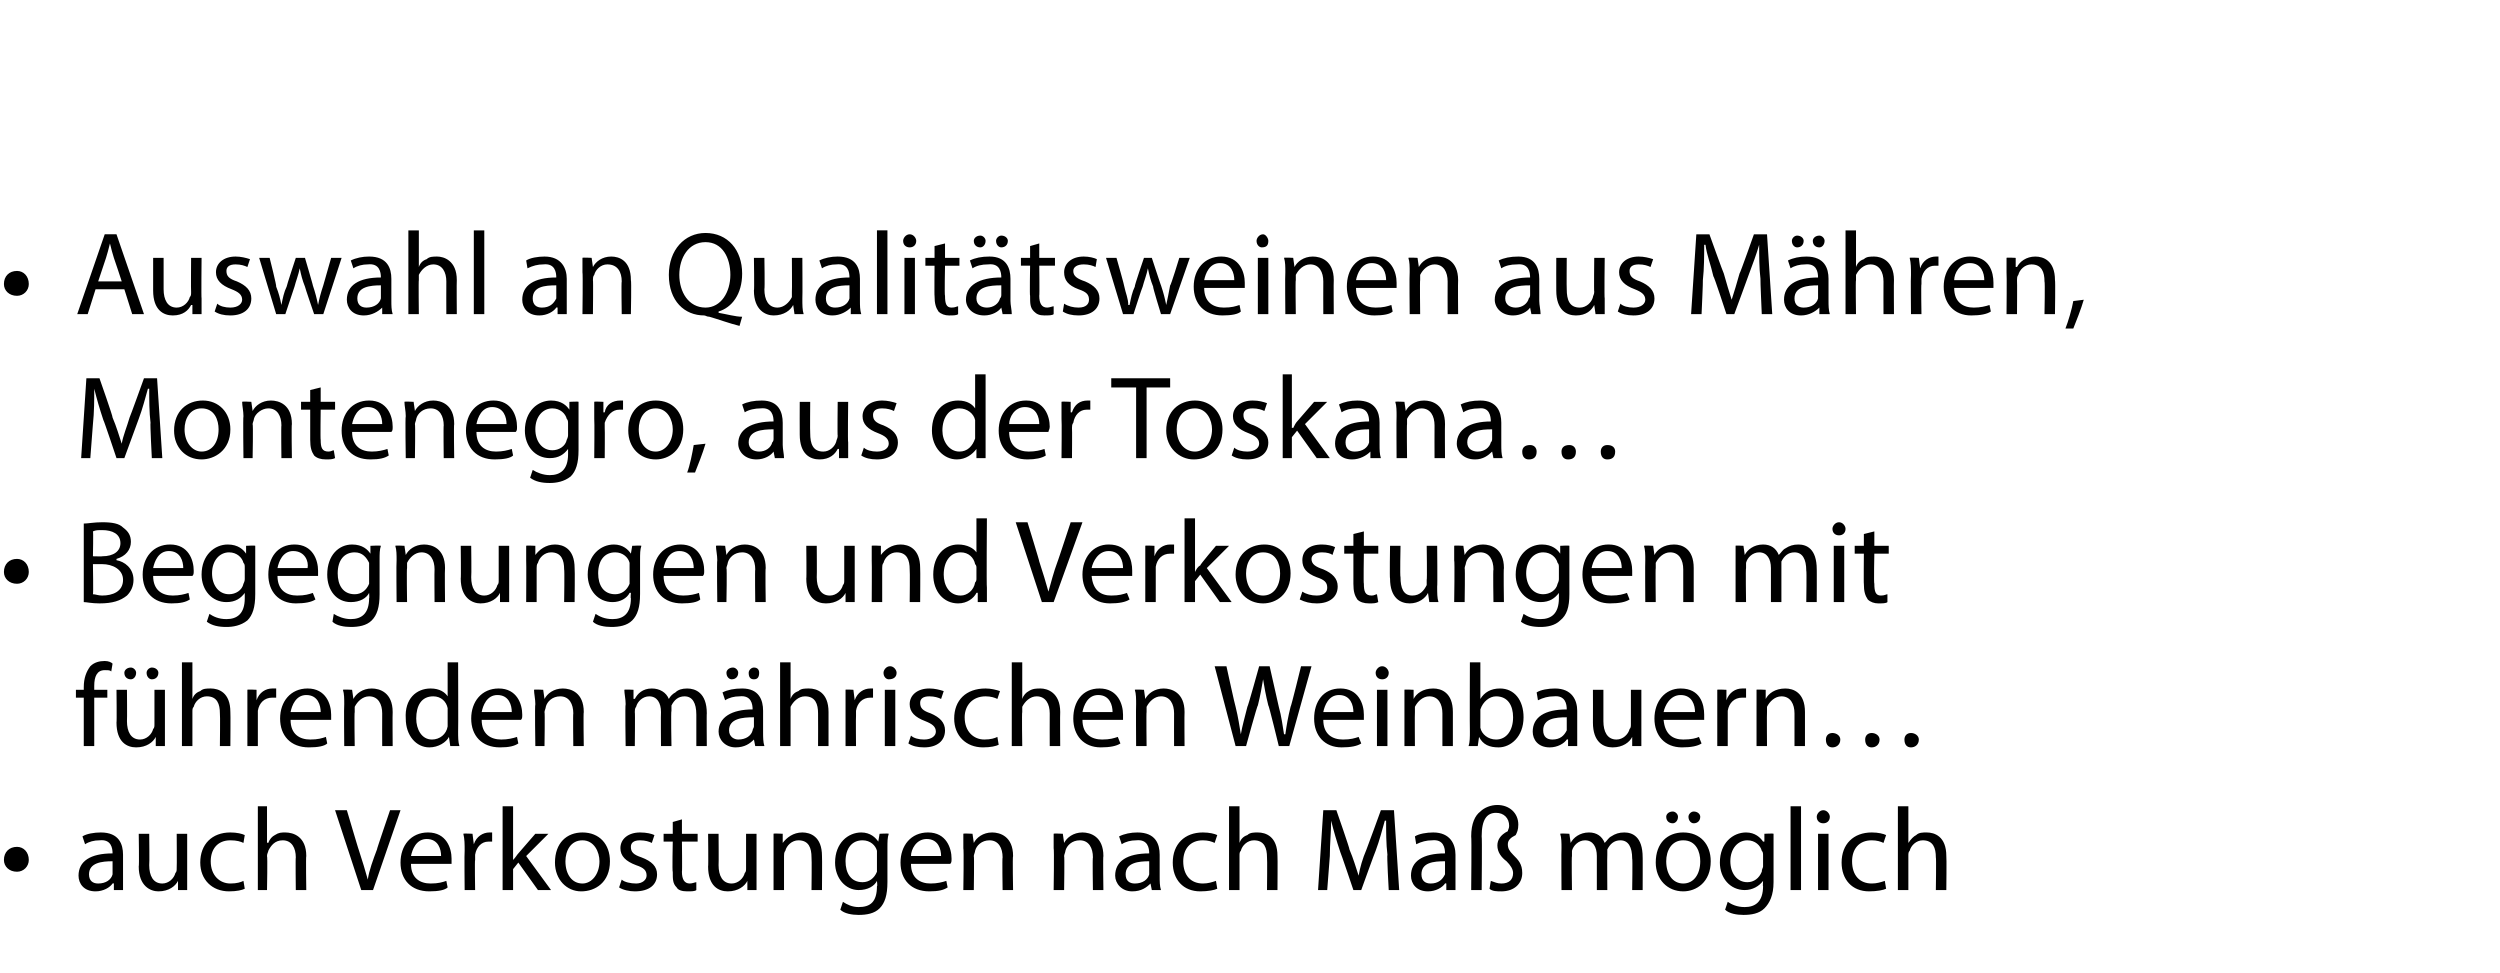 <?xml version="1.0" standalone="no"?><!DOCTYPE svg PUBLIC "-//W3C//DTD SVG 1.1//EN" "http://www.w3.org/Graphics/SVG/1.1/DTD/svg11.dtd"><svg xmlns="http://www.w3.org/2000/svg" version="1.1" width="191px" height="74.3px" viewBox="0 0 191 74.3"><desc>Auswahl an Qualit tsweinen aus M hren, Montenegro, aus der Toskana Begegnungen und Verkostungen mit f hrenden m hris</desc><defs/><g id="Polygon225252"><path d="m.3 65.7c0-.6.4-1 1-1c.5 0 .9.4.9 1c0 .5-.4.9-.9.9c-.6 0-1-.4-1-.9zM9.4 67v1h-.7v-.5s-.05-.03-.1 0c-.2.3-.7.6-1.3.6c-.9 0-1.3-.6-1.3-1.2c0-1.1.9-1.7 2.6-1.7c0-.4-.1-1.1-1-1c-.4 0-.8.1-1.1.3l-.2-.6c.3-.2.9-.3 1.4-.3c1.4 0 1.7.9 1.7 1.7v1.7zm-.8-1.2c-.8 0-1.8.1-1.8 1c0 .5.3.7.7.7c.6 0 1-.3 1.1-.7v-1zm5.7 1v1.2h-.7v-.7s-.02 0 0 0c-.2.4-.7.8-1.5.8c-.6 0-1.5-.4-1.5-1.9c.04.01 0-2.5 0-2.5h.8s.03 2.36 0 2.4c0 .8.3 1.4 1 1.4c.5 0 .9-.4 1-.8c.1-.1.1-.2.1-.4c.02.02 0-2.6 0-2.6h.8v3.1zm4.4 1.1c-.2.1-.6.2-1.2.2c-1.3 0-2.2-.9-2.2-2.2c0-1.4.9-2.3 2.3-2.3c.5 0 .9.1 1.1.2l-.1.6c-.2-.1-.5-.2-1-.2c-1 0-1.5.7-1.5 1.6c0 1.1.7 1.7 1.5 1.7c.5 0 .8-.1 1-.2l.1.6zm1-6.3h.7v2.8s.06-.05.1 0c.1-.3.3-.5.5-.6c.3-.2.5-.2.8-.2c.6 0 1.6.3 1.6 1.8c-.04.02 0 2.6 0 2.6h-.8s-.03-2.49 0-2.5c0-.7-.3-1.3-1-1.3c-.6 0-.9.4-1.1.8c0 .1-.1.2-.1.4c.05-.01 0 2.6 0 2.6h-.7v-6.4zm7.9 6.4l-2-6.1h.9s.9 3.04.9 3c.3.9.5 1.6.7 2.3c.1-.7.4-1.5.7-2.3c-.04.04 1-3 1-3h.8L28.5 68h-.9zm3.8-2c0 1.1.7 1.5 1.5 1.5c.6 0 .9-.1 1.2-.2l.1.5c-.2.2-.7.3-1.4.3c-1.4 0-2.2-.9-2.2-2.2c0-1.3.8-2.3 2.1-2.3c1.4 0 1.8 1.2 1.8 2v.4h-3.1zm2.3-.6c0-.5-.2-1.3-1.1-1.3c-.8 0-1.1.8-1.2 1.3h2.3zm1.8-.4c0-.5 0-.9-.1-1.3c.03-.04.7 0 .7 0l.1.8s-.01.02 0 0c.2-.6.7-.9 1.2-.9h.2v.7h-.3c-.5 0-.9.4-1 1v.4c-.04-.01 0 2.3 0 2.3h-.8s-.03-2.98 0-3zm3.7.7s.05-.04 0 0c.2-.2.3-.4.4-.5l1.3-1.5h1l-1.7 1.7l1.9 2.6h-1l-1.5-2.1l-.4.5v1.6h-.8v-6.4h.8v4.1zm7.4.1c0 1.6-1.1 2.3-2.2 2.3c-1.1 0-2-.9-2-2.2c0-1.5.9-2.3 2.1-2.3c1.3 0 2.1.9 2.1 2.2zm-3.4 0c0 1 .5 1.7 1.3 1.7c.7 0 1.3-.7 1.3-1.7c0-.7-.4-1.6-1.3-1.6c-.9 0-1.3.8-1.3 1.6zm4.3 1.4c.2.2.7.3 1.1.3c.5 0 .8-.3.8-.6c0-.4-.2-.6-.8-.8c-.8-.3-1.2-.7-1.2-1.3c0-.7.6-1.2 1.5-1.2c.5 0 .9.1 1.1.2l-.2.6c-.2-.1-.5-.2-.9-.2c-.5 0-.7.2-.7.5c0 .4.2.6.8.8c.8.3 1.2.7 1.2 1.3c0 .8-.6 1.3-1.7 1.3c-.4 0-.9-.1-1.2-.3l.2-.6zm4.6-4.6v1.1h1.2v.6h-1.2s.03 2.31 0 2.3c0 .6.2.9.6.9c.2 0 .4-.1.5-.1v.6c-.1.1-.4.1-.7.1c-.4 0-.7-.1-.8-.3c-.3-.3-.3-.6-.3-1.2c-.05.04 0-2.3 0-2.3h-.7v-.6h.7v-.9l.7-.2zm5.7 4.2v1.2h-.7v-.7s-.03 0 0 0c-.2.4-.7.8-1.5.8c-.7 0-1.5-.4-1.5-1.9c.03.01 0-2.5 0-2.5h.8s.02 2.36 0 2.4c0 .8.3 1.4 1 1.4c.5 0 .9-.4 1-.8c.1-.1.1-.2.1-.4v-2.6h.8v3.1zm1.3-2v-1.1c-.02-.04.7 0 .7 0v.7s.04-.02 0 0c.3-.4.8-.8 1.5-.8c.6 0 1.5.3 1.5 1.8c.02.02 0 2.6 0 2.6h-.8s.03-2.5 0-2.5c0-.7-.2-1.3-1-1.3c-.5 0-.9.4-1 .8c-.1.1-.1.3-.1.4v2.6h-.8v-3.2zm8.7 2.6c0 1-.2 1.6-.6 2c-.4.4-1 .5-1.6.5c-.5 0-1.1-.1-1.4-.4l.2-.6c.3.2.7.4 1.2.4c.9 0 1.4-.4 1.4-1.6c.05.04 0-.4 0-.4c0 0 .03-.03 0 0c-.2.4-.7.7-1.4.7c-1 0-1.8-.9-1.8-2.1c0-1.5 1-2.3 2-2.3c.7 0 1.1.4 1.3.7c.02.01 0 0 0 0l.1-.6s.67-.04.7 0c-.1.3-.1.6-.1 1.1v2.6zm-.8-2v-.4c-.1-.4-.5-.8-1.1-.8c-.8 0-1.3.6-1.3 1.6c0 .9.4 1.6 1.3 1.6c.5 0 .9-.3 1.1-.8v-1.2zm2.6.6c0 1.1.7 1.5 1.5 1.5c.5 0 .9-.1 1.2-.2l.1.5c-.3.2-.7.3-1.4.3c-1.4 0-2.2-.9-2.2-2.2c0-1.3.8-2.3 2.1-2.3c1.4 0 1.8 1.2 1.8 2c0 .2 0 .3-.1.4h-3zm2.3-.6c0-.5-.2-1.3-1.1-1.3c-.8 0-1.2.8-1.2 1.3h2.3zm1.7-.6v-1.1c.01-.04.7 0 .7 0l.1.7s-.03-.02 0 0c.2-.4.7-.8 1.4-.8c.6 0 1.6.3 1.6 1.8c-.05.02 0 2.6 0 2.6h-.8s-.04-2.5 0-2.5c0-.7-.3-1.3-1-1.3c-.6 0-1 .4-1.1.8c0 .1-.1.3-.1.4c.04-.01 0 2.6 0 2.6h-.8s.05-3.16 0-3.2zm6.9 0v-1.1c.01-.04.7 0 .7 0l.1.7s-.02-.02 0 0c.2-.4.7-.8 1.4-.8c.6 0 1.6.3 1.6 1.8c-.04.02 0 2.6 0 2.6h-.8s-.04-2.5 0-2.5c0-.7-.3-1.3-1-1.3c-.6 0-1 .4-1.1.8c0 .1-.1.3-.1.4c.04-.01 0 2.6 0 2.6h-.8s.05-3.16 0-3.2zm8.1 2.2c0 .3 0 .7.1 1h-.7l-.1-.5s-.03-.03 0 0c-.3.3-.7.6-1.4.6c-.8 0-1.3-.6-1.3-1.2c0-1.1.9-1.7 2.6-1.7c0-.4-.1-1.1-1-1c-.4 0-.8.1-1.1.3l-.2-.6c.4-.2.9-.3 1.4-.3c1.4 0 1.7.9 1.7 1.7v1.7zm-.8-1.2c-.8 0-1.8.1-1.8 1c0 .5.3.7.7.7c.6 0 1-.3 1.1-.7v-1zm5.2 2.1c-.2.1-.7.2-1.3.2c-1.3 0-2.1-.9-2.1-2.2c0-1.4.9-2.3 2.3-2.3c.5 0 .9.1 1.1.2l-.2.6c-.2-.1-.5-.2-.9-.2c-1 0-1.5.7-1.5 1.6c0 1.1.6 1.7 1.5 1.7c.4 0 .7-.1 1-.2l.1.6zm.9-6.3h.8v2.8s.02-.05 0 0c.1-.3.3-.5.6-.6c.2-.2.5-.2.8-.2c.6 0 1.5.3 1.5 1.8c.02.02 0 2.6 0 2.6h-.8s.03-2.49 0-2.5c0-.7-.2-1.3-1-1.3c-.5 0-.9.4-1 .8c-.1.1-.1.2-.1.4v2.6h-.8v-6.4zm12.1 3.7c-.1-.8-.1-1.8-.1-2.6h-.1c-.2.7-.4 1.5-.7 2.3c-.03.03-1.1 3-1.1 3h-.6s-.98-2.91-1-2.9c-.3-.9-.5-1.6-.7-2.4c0 .8-.1 1.8-.1 2.7l-.2 2.6h-.7l.4-6.1h1s1.04 2.98 1 3c.3.7.5 1.4.7 2c.1-.6.3-1.3.6-2c.02-.02 1.1-3 1.1-3h1l.4 6.1h-.8s-.15-2.65-.1-2.7zm5.2 1.7v1h-.7v-.5s-.07-.03-.1 0c-.2.3-.7.6-1.3.6c-.9 0-1.3-.6-1.3-1.2c0-1.1.9-1.7 2.6-1.7c0-.4-.1-1.1-1-1c-.4 0-.8.1-1.2.3l-.1-.6c.3-.2.9-.3 1.4-.3c1.3 0 1.7.9 1.7 1.7v1.7zm-.8-1.2c-.9 0-1.8.1-1.8 1c0 .5.3.7.7.7c.6 0 .9-.3 1.1-.7v-1zm2 2.2s.04-4.05 0-4.1c0-1 .3-1.6.7-1.9c.3-.3.8-.5 1.3-.5c.9 0 1.6.6 1.6 1.5c0 .4-.1.6-.2.8c-.4.2-.6.4-.6.7c0 .3.1.5.4.8c.4.4.7.7.7 1.4c0 .8-.6 1.4-1.6 1.4c-.3 0-.7 0-.9-.2l.1-.6c.3.1.5.2.8.2c.6 0 .9-.3.9-.8c0-.3-.2-.6-.5-.9c-.4-.3-.7-.7-.7-1.2c0-.4.2-.8.8-1.1c0-.1.1-.2.1-.4c0-.6-.4-1-1-1c-.7 0-1.1.5-1.1 1.8c.04.01 0 4.1 0 4.1h-.8zm6.9-3.2c0-.4 0-.8-.1-1.1c.05-.04.7 0 .7 0l.1.7s0-.03 0 0c.2-.4.7-.8 1.4-.8c.6 0 1 .3 1.2.8c.2-.2.3-.4.5-.5c.3-.2.6-.3 1-.3c.6 0 1.4.3 1.4 1.9c.01-.04 0 2.5 0 2.5h-.8s.04-2.44 0-2.4c0-.9-.3-1.4-.9-1.4c-.5 0-.8.3-1 .7v.4c-.02.02 0 2.7 0 2.7h-.8v-2.6c0-.7-.3-1.2-.9-1.2c-.5 0-.9.4-1 .8v.4c-.04-.01 0 2.6 0 2.6h-.8s-.02-3.16 0-3.2zm11.4 1c0 1.6-1.1 2.3-2.1 2.3c-1.2 0-2.1-.9-2.1-2.2c0-1.5.9-2.3 2.1-2.3c1.3 0 2.1.9 2.1 2.2zm-3.4 0c0 1 .5 1.7 1.3 1.7c.8 0 1.3-.7 1.3-1.7c0-.7-.3-1.6-1.3-1.6c-.9 0-1.3.8-1.3 1.6zm0-3.4c0-.2.2-.4.5-.4c.2 0 .4.2.4.4c0 .3-.2.5-.4.5c-.3 0-.5-.2-.5-.5zm1.7 0c0-.2.2-.4.4-.4c.3 0 .5.2.5.4c0 .3-.2.5-.5.5c-.2 0-.4-.2-.4-.5zm6.5 5c0 1-.3 1.6-.7 2c-.4.4-1 .5-1.6.5c-.5 0-1.1-.1-1.4-.4l.2-.6c.3.2.7.4 1.3.4c.8 0 1.4-.4 1.4-1.6c-.03.04 0-.4 0-.4c0 0-.04-.03 0 0c-.3.4-.8.7-1.4.7c-1.1 0-1.9-.9-1.9-2.1c0-1.5 1-2.3 2-2.3c.7 0 1.1.4 1.3.7h.1v-.6s.69-.04.7 0v3.7zm-.8-2c0-.2 0-.3-.1-.4c-.1-.4-.5-.8-1.1-.8c-.7 0-1.3.6-1.3 1.6c0 .9.5 1.6 1.3 1.6c.5 0 .9-.3 1.1-.8c0-.2.1-.3.1-.4v-.8zm2.1-3.8h.8v6.4h-.8v-6.4zm2.1 6.4v-4.3h.8v4.3h-.8zm.9-5.6c0 .3-.2.5-.5.5c-.3 0-.5-.2-.5-.5c0-.2.2-.5.5-.5c.3 0 .5.3.5.5zm4.3 5.5c-.2.1-.7.2-1.3.2c-1.3 0-2.1-.9-2.1-2.2c0-1.4.9-2.3 2.3-2.3c.5 0 .9.1 1.1.2l-.2.6c-.2-.1-.5-.2-.9-.2c-1 0-1.5.7-1.5 1.6c0 1.1.6 1.7 1.5 1.7c.4 0 .7-.1 1-.2l.1.6zm.9-6.3h.8v2.8s.03-.05 0 0c.2-.3.4-.5.6-.6c.2-.2.5-.2.8-.2c.6 0 1.5.3 1.5 1.8c.03.02 0 2.6 0 2.6h-.8s.04-2.49 0-2.5c0-.7-.2-1.3-1-1.3c-.5 0-.9.4-1 .8c-.1.1-.1.2-.1.4v2.6h-.8v-6.4z" stroke="none" fill="#000"/></g><g id="Polygon225251"><path d="m6.4 57v-3.7h-.6v-.6h.6v-.2c0-.7.2-1.2.5-1.6c.3-.3.7-.4 1.1-.4c.3 0 .5.1.6.2l-.1.6c-.1-.1-.2-.1-.5-.1c-.6 0-.8.5-.8 1.2v.3h1v.6h-1v3.7h-.8zm6.2-1.2v1.2h-.7v-.7s-.03 0 0 0c-.2.4-.7.8-1.5.8c-.7 0-1.5-.4-1.5-1.9c.03.01 0-2.5 0-2.5h.8s.02 2.36 0 2.4c0 .8.3 1.4 1 1.4c.5 0 .9-.4 1-.8c.1-.1.1-.2.1-.4v-2.6h.8v3.1zm-3.1-4.4c0-.2.2-.4.5-.4c.2 0 .4.2.4.4c0 .3-.2.5-.4.5c-.3 0-.5-.2-.5-.5zm1.7 0c0-.2.2-.4.4-.4c.3 0 .5.2.5.4c0 .3-.2.5-.5.5c-.2 0-.4-.2-.4-.5zm2.7-.8h.8v2.8s.02-.05 0 0c.1-.3.3-.5.6-.6c.2-.2.5-.2.8-.2c.6 0 1.5.3 1.5 1.8c.02.02 0 2.6 0 2.6h-.8s.03-2.49 0-2.5c0-.7-.2-1.3-1-1.3c-.5 0-.9.4-1 .8c-.1.1-.1.2-.1.4v2.6h-.8v-6.4zm5 3.4v-1.3c-.03-.04.7 0 .7 0v.8s.03.02 0 0c.2-.6.7-.9 1.2-.9h.3v.7h-.3c-.6 0-1 .4-1.1 1v2.7h-.8v-3zm3.3 1c0 1.1.7 1.5 1.5 1.5c.6 0 .9-.1 1.2-.2l.1.5c-.2.2-.7.3-1.4.3c-1.4 0-2.2-.9-2.2-2.2c0-1.3.8-2.3 2.1-2.3c1.4 0 1.8 1.2 1.8 2v.4h-3.1zm2.3-.6c0-.5-.2-1.3-1.1-1.3c-.8 0-1.1.8-1.2 1.3h2.3zm1.8-.6c0-.4 0-.8-.1-1.1c.03-.04.7 0 .7 0l.1.7s0-.02 0 0c.2-.4.7-.8 1.4-.8c.6 0 1.6.3 1.6 1.8c-.02.02 0 2.6 0 2.6h-.8s-.01-2.5 0-2.5c0-.7-.3-1.3-1-1.3c-.5 0-.9.4-1.1.8v.4c-.04-.01 0 2.6 0 2.6h-.8s-.03-3.16 0-3.2zm8.7-3.2s.02 5.29 0 5.3c0 .4 0 .8.1 1.1h-.7l-.1-.7s-.01-.04 0 0c-.2.4-.8.8-1.5.8c-1 0-1.8-.9-1.8-2.2c-.1-1.5.8-2.3 1.9-2.3c.7 0 1.1.3 1.3.6c.02.02 0 0 0 0v-2.6h.8zm-.8 3.8v-.3c-.1-.5-.5-.9-1.1-.9c-.9 0-1.3.7-1.3 1.7c0 .8.4 1.6 1.2 1.6c.6 0 1.1-.4 1.2-1v-1.1zm2.6.6c0 1.1.7 1.5 1.5 1.5c.5 0 .9-.1 1.2-.2l.1.5c-.3.2-.7.3-1.4.3c-1.4 0-2.2-.9-2.2-2.2c0-1.3.8-2.3 2.1-2.3c1.4 0 1.8 1.2 1.8 2c0 .2 0 .3-.1.4h-3zm2.3-.6c0-.5-.2-1.3-1.1-1.3c-.8 0-1.1.8-1.2 1.3h2.3zm1.8-.6c0-.4-.1-.8-.1-1.1c.01-.04.7 0 .7 0l.1.7s-.02-.02 0 0c.2-.4.7-.8 1.4-.8c.6 0 1.6.3 1.6 1.8c-.04.02 0 2.6 0 2.6h-.8s-.03-2.5 0-2.5c0-.7-.3-1.3-1-1.3c-.6 0-1 .4-1.1.8c0 .1-.1.3-.1.4c.04-.01 0 2.6 0 2.6h-.7s-.05-3.16 0-3.2zm6.9 0c0-.4-.1-.8-.1-1.1c.02-.04.7 0 .7 0v.7s.07-.03.1 0c.2-.4.6-.8 1.3-.8c.6 0 1.1.3 1.3.8c.1-.2.3-.4.5-.5c.2-.2.5-.3.9-.3c.6 0 1.5.3 1.5 1.9c-.02-.04 0 2.5 0 2.5h-.8v-2.4c0-.9-.3-1.4-.9-1.4c-.5 0-.8.3-1 .7v.4c-.05.02 0 2.7 0 2.7h-.8s-.02-2.6 0-2.6c0-.7-.3-1.2-.9-1.2c-.5 0-.9.4-1 .8c-.1.1-.1.3-.1.4c.03-.01 0 2.6 0 2.6h-.7s-.05-3.16 0-3.2zM58.3 56c0 .3 0 .7.1 1h-.7l-.1-.5s-.02-.03 0 0c-.3.3-.7.6-1.4.6c-.8 0-1.3-.6-1.3-1.2c0-1.1 1-1.7 2.6-1.7c0-.4-.1-1.1-1-1c-.4 0-.8.1-1.1.3l-.2-.6c.4-.2.9-.3 1.5-.3c1.3 0 1.6.9 1.6 1.7v1.7zm-.7-1.2c-.9 0-1.9.1-1.9 1c0 .5.4.7.7.7c.6 0 1-.3 1.1-.7c0-.1.1-.2.1-.3v-.7zm-2.1-3.4c0-.2.2-.4.5-.4c.2 0 .4.2.4.4c0 .3-.2.5-.5.5c-.2 0-.4-.2-.4-.5zm1.7 0c0-.2.2-.4.4-.4c.3 0 .4.2.4.4c0 .3-.1.5-.4.5c-.3 0-.4-.2-.4-.5zm2.4-.8h.8v2.8s.01-.05 0 0c.1-.3.3-.5.6-.6c.2-.2.5-.2.8-.2c.6 0 1.5.3 1.5 1.8v2.6h-.8s.01-2.49 0-2.5c0-.7-.2-1.3-1-1.3c-.5 0-.9.4-1.1.8v3h-.8v-6.4zm5 3.4v-1.3c-.04-.04.6 0 .6 0l.1.8s.01.02 0 0c.2-.6.7-.9 1.2-.9h.2v.7h-.2c-.6 0-1 .4-1.1 1v.4c-.02-.01 0 2.3 0 2.3h-.8v-3zm3 3v-4.3h.8v4.3h-.8zm.9-5.6c0 .3-.2.5-.6.5c-.2 0-.4-.2-.4-.5c0-.2.2-.5.5-.5c.3 0 .5.3.5.5zm1.1 4.8c.2.2.6.3 1 .3c.6 0 .9-.3.9-.6c0-.4-.3-.6-.8-.8c-.8-.3-1.2-.7-1.2-1.3c0-.7.6-1.2 1.5-1.2c.4 0 .8.1 1.1.2l-.2.6c-.2-.1-.5-.2-.9-.2c-.5 0-.7.2-.7.5c0 .4.2.6.8.8c.7.3 1.1.7 1.1 1.3c0 .8-.6 1.3-1.6 1.3c-.5 0-.9-.1-1.2-.3l.2-.6zm6.7.7c-.2.1-.6.2-1.2.2c-1.3 0-2.2-.9-2.2-2.2c0-1.4.9-2.3 2.4-2.3c.4 0 .8.1 1.1.2l-.2.6c-.2-.1-.5-.2-.9-.2c-1 0-1.6.7-1.6 1.6c0 1.1.7 1.7 1.5 1.7c.5 0 .8-.1 1-.2l.1.6zm1-6.3h.8v2.8s-.02-.05 0 0c.1-.3.3-.5.5-.6c.3-.2.6-.2.9-.2c.5 0 1.5.3 1.5 1.8c-.02.02 0 2.6 0 2.6h-.8s-.01-2.49 0-2.5c0-.7-.3-1.3-1-1.3c-.5 0-.9.4-1.1.8v.4c-.04-.01 0 2.6 0 2.6h-.8v-6.4zm5.4 4.4c0 1.1.7 1.5 1.5 1.5c.6 0 .9-.1 1.2-.2l.2.5c-.3.2-.8.3-1.5.3c-1.3 0-2.1-.9-2.1-2.2c0-1.3.7-2.3 2-2.3c1.4 0 1.8 1.2 1.8 2v.4h-3.1zm2.3-.6c0-.5-.2-1.3-1.1-1.3c-.8 0-1.1.8-1.2 1.3h2.3zm1.8-.6c0-.4 0-.8-.1-1.1c.04-.04.7 0 .7 0l.1.7s0-.02 0 0c.2-.4.7-.8 1.4-.8c.6 0 1.6.3 1.6 1.8c-.02.02 0 2.6 0 2.6h-.8s-.01-2.5 0-2.5c0-.7-.3-1.3-1-1.3c-.5 0-.9.4-1.1.8v.4c-.03-.01 0 2.6 0 2.6h-.8s-.02-3.16 0-3.2zm7.6 3.2l-1.6-6.1h.9s.68 3.12.7 3.1c.2.8.3 1.5.4 2.1c.1-.6.3-1.3.5-2.1c.04.01.9-3.1.9-3.1h.8l.7 3.1c.2.7.3 1.5.4 2.1h.1c.1-.7.2-1.3.4-2.1c.04.01.8-3.1.8-3.1h.8L98.5 57h-.8s-.76-3.15-.8-3.1c-.2-.8-.3-1.4-.4-2c-.1.6-.2 1.2-.4 2c-.04-.05-.9 3.1-.9 3.1h-.8zm6.7-2c0 1.1.7 1.5 1.5 1.5c.6 0 .9-.1 1.2-.2l.2.5c-.3.2-.8.3-1.5.3c-1.3 0-2.1-.9-2.1-2.2c0-1.3.7-2.3 2-2.3c1.4 0 1.8 1.2 1.8 2v.4h-3.1zm2.3-.6c0-.5-.2-1.3-1.1-1.3c-.8 0-1.1.8-1.2 1.3h2.3zm1.8 2.6v-4.3h.8v4.3h-.8zm.9-5.6c0 .3-.2.5-.5.5c-.3 0-.5-.2-.5-.5c0-.2.2-.5.5-.5c.3 0 .5.3.5.5zm1.2 2.4v-1.1c-.05-.04.7 0 .7 0v.7s.02-.02 0 0c.2-.4.7-.8 1.5-.8c.6 0 1.5.3 1.5 1.8v2.6h-.8v-2.5c0-.7-.3-1.3-1-1.3c-.5 0-.9.4-1.1.8v.4c-.02-.01 0 2.6 0 2.6h-.8v-3.2zm5-3.2h.8v2.8s-.02-.04 0 0c.3-.5.8-.8 1.5-.8c1.1 0 1.8.9 1.8 2.2c0 1.5-1 2.3-1.9 2.3c-.7 0-1.2-.2-1.5-.8c-.02 0 0 0 0 0l-.1.7h-.7c.1-.3.1-.7.1-1.1c-.02-.01 0-5.3 0-5.3zm.8 4.7v.3c.1.5.6.9 1.2.9c.8 0 1.3-.7 1.3-1.7c0-.9-.4-1.6-1.3-1.6c-.5 0-1 .4-1.2 1v1.1zm7.4.7v1h-.7v-.5s-.07-.03-.1 0c-.2.3-.7.6-1.3.6c-.9 0-1.3-.6-1.3-1.2c0-1.1.9-1.7 2.6-1.7c0-.4-.1-1.1-1-1c-.4 0-.8.1-1.2.3l-.1-.6c.3-.2.9-.3 1.4-.3c1.3 0 1.7.9 1.7 1.7v1.7zm-.8-1.2c-.9 0-1.8.1-1.8 1c0 .5.3.7.7.7c.6 0 .9-.3 1.1-.7v-1zm5.7 1v1.2h-.7v-.7s-.04 0 0 0c-.2.4-.7.8-1.5.8c-.7 0-1.5-.4-1.5-1.9c.01.01 0-2.5 0-2.5h.8v2.4c0 .8.3 1.4 1 1.4c.5 0 .9-.4 1-.8c.1-.1.1-.2.1-.4v-2.6h.8v3.1zm1.7-.8c.1 1.1.7 1.5 1.5 1.5c.6 0 1-.1 1.2-.2l.2.5c-.3.2-.8.3-1.5.3c-1.3 0-2.1-.9-2.1-2.2c0-1.3.8-2.3 2-2.3c1.5 0 1.8 1.2 1.8 2v.4h-3.1zm2.4-.6c0-.5-.2-1.3-1.1-1.3c-.8 0-1.2.8-1.3 1.3h2.4zm1.7-.4v-1.3c-.03-.04.7 0 .7 0v.8s.03.02 0 0c.2-.6.7-.9 1.2-.9h.3v.7h-.3c-.6 0-1 .4-1.1 1v2.7h-.8v-3zm3-.2v-1.1c-.05-.04.7 0 .7 0v.7s.02-.02 0 0c.2-.4.7-.8 1.5-.8c.6 0 1.5.3 1.5 1.8v2.6h-.8v-2.5c0-.7-.3-1.3-1-1.3c-.5 0-.9.4-1.1.8v.4c-.02-.01 0 2.6 0 2.6h-.8v-3.2zm5.3 2.7c0-.3.2-.5.5-.5c.3 0 .6.2.6.5c0 .4-.3.6-.6.6c-.3 0-.5-.2-.5-.6zm3 0c0-.3.2-.5.5-.5c.3 0 .6.2.6.5c0 .4-.3.6-.6.6c-.3 0-.5-.2-.5-.6zm3 0c0-.3.2-.5.5-.5c.3 0 .6.2.6.5c0 .4-.3.6-.6.6c-.3 0-.5-.2-.5-.6z" stroke="none" fill="#000"/></g><g id="Polygon225250"><path d="m.3 43.7c0-.6.4-1 1-1c.5 0 .9.4.9 1c0 .5-.4.9-.9.9c-.6 0-1-.4-1-.9zM6.4 40c.3 0 .8-.1 1.4-.1c.8 0 1.3.1 1.6.4c.4.3.6.6.6 1.1c0 .6-.4 1.1-1.1 1.3v.1c.6.1 1.3.6 1.3 1.5c0 .5-.2.9-.5 1.2c-.5.4-1.1.6-2.1.6c-.6 0-1-.1-1.2-.1v-6zm.7 2.5s.75.02.7 0c.9 0 1.4-.4 1.4-1c0-.7-.6-1-1.4-1c-.3 0-.5 0-.7.1c.04-.04 0 1.9 0 1.9zm0 2.9c.2 0 .4.1.7.1c.8 0 1.6-.3 1.6-1.2c0-.8-.8-1.2-1.6-1.2h-.7s.04 2.32 0 2.3zm4.6-1.4c0 1.1.7 1.5 1.5 1.5c.5 0 .9-.1 1.2-.2l.1.5c-.3.2-.7.3-1.4.3c-1.4 0-2.2-.9-2.2-2.2c0-1.3.8-2.3 2.1-2.3c1.4 0 1.8 1.2 1.8 2c0 .2 0 .3-.1.4h-3zm2.3-.6c0-.5-.2-1.3-1.1-1.3c-.8 0-1.1.8-1.2 1.3h2.3zm5.5 2c0 1-.2 1.6-.6 2c-.5.4-1.1.5-1.6.5c-.6 0-1.1-.1-1.5-.4l.2-.6c.3.2.7.4 1.3.4c.8 0 1.4-.4 1.4-1.6v-.4s-.03-.03 0 0c-.3.4-.7.7-1.4.7c-1.1 0-1.9-.9-1.9-2.1c0-1.5 1-2.3 2-2.3c.8 0 1.2.4 1.4.7c-.04.01 0 0 0 0v-.6s.71-.04.7 0v3.7zm-.8-2c0-.2 0-.3-.1-.4c-.1-.4-.5-.8-1.1-.8c-.7 0-1.3.6-1.3 1.6c0 .9.5 1.6 1.3 1.6c.5 0 1-.3 1.1-.8c.1-.2.1-.3.1-.4v-.8zm2.5.6c0 1.1.7 1.5 1.5 1.5c.6 0 .9-.1 1.2-.2l.2.5c-.3.2-.8.3-1.5.3c-1.3 0-2.1-.9-2.1-2.2c0-1.3.7-2.3 2-2.3c1.4 0 1.8 1.2 1.8 2v.4h-3.1zm2.3-.6c.1-.5-.2-1.3-1.1-1.3c-.8 0-1.1.8-1.2 1.3h2.3zm5.5 2c0 1-.2 1.6-.6 2c-.4.4-1 .5-1.6.5c-.5 0-1.1-.1-1.4-.4l.1-.6c.3.2.8.4 1.3.4c.8 0 1.4-.4 1.4-1.6c.03.04 0-.4 0-.4c0 0 .01-.03 0 0c-.2.4-.7.7-1.4.7c-1.1 0-1.8-.9-1.8-2.1c0-1.5.9-2.3 1.9-2.3c.8 0 1.2.4 1.4.7c0 .01 0 0 0 0v-.6s.75-.04.8 0c-.1.3-.1.6-.1 1.1v2.6zm-.8-2v-.4c-.2-.4-.5-.8-1.1-.8c-.8 0-1.3.6-1.3 1.6c0 .9.4 1.6 1.3 1.6c.5 0 .9-.3 1.1-.8v-1.2zm2.1-.6c0-.4 0-.8-.1-1.1c.03-.04.7 0 .7 0l.1.7s-.01-.02 0 0c.2-.4.7-.8 1.4-.8c.6 0 1.6.3 1.6 1.8c-.03.02 0 2.6 0 2.6h-.8s-.02-2.5 0-2.5c0-.7-.3-1.3-1-1.3c-.5 0-.9.4-1.1.8v.4c-.04-.01 0 2.6 0 2.6h-.8s-.03-3.16 0-3.2zm8.6 2v1.2h-.7v-.7s-.02 0 0 0c-.2.4-.7.8-1.5.8c-.6 0-1.5-.4-1.5-1.9c.03.01 0-2.5 0-2.5h.8s.03 2.36 0 2.4c0 .8.3 1.4 1 1.4c.5 0 .9-.4 1-.8c.1-.1.1-.2.1-.4v-2.6h.8v3.1zm1.3-2v-1.1c-.02-.04.7 0 .7 0v.7s.05-.02 0 0c.3-.4.8-.8 1.5-.8c.6 0 1.5.3 1.5 1.8c.03.02 0 2.6 0 2.6h-.8s.04-2.5 0-2.5c0-.7-.2-1.3-1-1.3c-.5 0-.9.4-1 .8c-.1.1-.1.3-.1.4v2.6h-.8s.02-3.16 0-3.2zm8.7 2.6c0 1-.2 1.6-.6 2c-.4.4-1 .5-1.6.5c-.5 0-1.1-.1-1.4-.4l.2-.6c.3.2.7.4 1.3.4c.8 0 1.4-.4 1.4-1.6c-.04.04 0-.4 0-.4c0 0-.06-.03-.1 0c-.2.4-.7.7-1.3.7c-1.1 0-1.9-.9-1.9-2.1c0-1.5 1-2.3 2-2.3c.7 0 1.1.4 1.3.7c.03.01 0 0 0 0l.1-.6s.68-.04.7 0c-.1.3-.1.6-.1 1.1v2.6zm-.8-2v-.4c-.1-.4-.5-.8-1.1-.8c-.8 0-1.3.6-1.3 1.6c0 .9.4 1.6 1.3 1.6c.5 0 .9-.3 1.1-.8v-1.2zm2.6.6c0 1.1.7 1.5 1.5 1.5c.5 0 .9-.1 1.2-.2l.1.5c-.2.2-.7.3-1.4.3c-1.4 0-2.2-.9-2.2-2.2c0-1.3.8-2.3 2.1-2.3c1.4 0 1.8 1.2 1.8 2c0 .2 0 .3-.1.4h-3zm2.3-.6c0-.5-.2-1.3-1.1-1.3c-.8 0-1.1.8-1.2 1.3h2.3zm1.8-.6c0-.4-.1-.8-.1-1.1c.02-.04.7 0 .7 0l.1.7s-.02-.02 0 0c.2-.4.7-.8 1.4-.8c.6 0 1.6.3 1.6 1.8c-.04.02 0 2.6 0 2.6h-.8s-.03-2.5 0-2.5c0-.7-.3-1.3-1-1.3c-.6 0-1 .4-1.1.8c0 .1-.1.3-.1.4c.05-.01 0 2.6 0 2.6h-.7s-.04-3.16 0-3.2zm10.5 2v1.2h-.7v-.7s-.03 0 0 0c-.2.4-.7.8-1.5.8c-.7 0-1.5-.4-1.5-1.9c.03.01 0-2.5 0-2.5h.8s.02 2.36 0 2.4c0 .8.3 1.4 1 1.4c.5 0 .9-.4 1-.8c.1-.1.1-.2.1-.4v-2.6h.8v3.1zm1.3-2v-1.1c-.02-.04.7 0 .7 0v.7s.04-.02 0 0c.3-.4.8-.8 1.5-.8c.6 0 1.5.3 1.5 1.8c.02.02 0 2.6 0 2.6h-.8s.03-2.5 0-2.5c0-.7-.2-1.3-1-1.3c-.5 0-.9.4-1 .8c-.1.1-.1.3-.1.4v2.6h-.8s.02-3.16 0-3.2zm8.8-3.2s-.04 5.29 0 5.3v1.1h-.7v-.7s-.06-.04-.1 0c-.2.4-.7.8-1.4.8c-1.1 0-1.9-.9-1.9-2.2c0-1.5.9-2.3 1.9-2.3c.7 0 1.2.3 1.4.6c-.04.02 0 0 0 0v-2.6h.8zm-.8 3.8c0-.1 0-.2-.1-.3c-.1-.5-.5-.9-1.1-.9c-.8 0-1.3.7-1.3 1.7c0 .8.4 1.6 1.3 1.6c.5 0 1-.4 1.1-1c.1-.1.1-.2.1-.3v-.8zm5 2.6l-2-6.1h.9s.94 3.04.9 3c.3.9.5 1.6.7 2.3c.2-.7.4-1.5.7-2.3c0 .04 1-3 1-3h.9L80.5 46h-.9zm3.8-2c.1 1.1.7 1.5 1.5 1.5c.6 0 .9-.1 1.2-.2l.2.5c-.3.2-.8.3-1.5.3c-1.3 0-2.1-.9-2.1-2.2c0-1.3.8-2.3 2-2.3c1.5 0 1.8 1.2 1.8 2v.4h-3.1zm2.4-.6c0-.5-.2-1.3-1.1-1.3c-.8 0-1.2.8-1.3 1.3h2.4zm1.7-.4v-1.3c-.03-.04.7 0 .7 0v.8s.02.02 0 0c.2-.6.7-.9 1.2-.9h.3v.7h-.3c-.6 0-1 .4-1.1 1v2.7h-.8v-3zm3.8.7s-.02-.04 0 0c.1-.2.2-.4.4-.5c-.04-.04 1.2-1.5 1.2-1.5h1l-1.7 1.7l1.9 2.6h-.9l-1.5-2.1l-.4.5v1.6h-.8v-6.4h.8v4.1zm7.3.1c0 1.6-1.1 2.3-2.1 2.3c-1.2 0-2.1-.9-2.1-2.2c0-1.5 1-2.3 2.2-2.3c1.2 0 2 .9 2 2.2zm-3.4 0c0 1 .5 1.7 1.3 1.7c.8 0 1.3-.7 1.3-1.7c0-.7-.3-1.6-1.3-1.6c-.9 0-1.3.8-1.3 1.6zm4.3 1.4c.3.2.7.3 1.1.3c.6 0 .8-.3.8-.6c0-.4-.2-.6-.8-.8c-.8-.3-1.1-.7-1.1-1.3c0-.7.5-1.2 1.5-1.2c.4 0 .8.1 1 .2l-.2.6c-.1-.1-.4-.2-.8-.2c-.5 0-.8.2-.8.5c0 .4.3.6.9.8c.7.3 1.1.7 1.1 1.3c0 .8-.6 1.3-1.6 1.3c-.5 0-.9-.1-1.3-.3l.2-.6zm4.7-4.6v1.1h1.1v.6h-1.1s-.04 2.31 0 2.3c0 .6.1.9.6.9c.2 0 .3-.1.4-.1l.1.6c-.2.1-.4.1-.7.1c-.4 0-.7-.1-.9-.3c-.2-.3-.3-.6-.3-1.2v-2.3h-.7v-.6h.7v-.9l.8-.2zm5.6 4.2c0 .5 0 .9.1 1.2h-.7l-.1-.7s.01 0 0 0c-.2.4-.7.8-1.4.8c-.7 0-1.5-.4-1.5-1.9c-.04.01 0-2.5 0-2.5h.8s-.05 2.36 0 2.4c0 .8.2 1.4.9 1.4c.6 0 .9-.4 1.1-.8v-.4c.04.02 0-2.6 0-2.6h.8s.03 3.12 0 3.1zm1.3-2v-1.1c.01-.04.7 0 .7 0l.1.7s-.02-.02 0 0c.2-.4.7-.8 1.4-.8c.6 0 1.6.3 1.6 1.8c-.04.02 0 2.6 0 2.6h-.8s-.04-2.5 0-2.5c0-.7-.3-1.3-1-1.3c-.6 0-1 .4-1.1.8c0 .1-.1.3-.1.4c.04-.01 0 2.6 0 2.6h-.8s.05-3.16 0-3.2zm8.8 2.6c0 1-.2 1.6-.7 2c-.4.4-1 .5-1.5.5c-.6 0-1.1-.1-1.5-.4l.2-.6c.3.2.7.4 1.3.4c.8 0 1.4-.4 1.4-1.6v-.4s-.03-.03 0 0c-.3.4-.7.7-1.4.7c-1.1 0-1.9-.9-1.9-2.1c0-1.5 1-2.3 2-2.3c.8 0 1.2.4 1.4.7c-.04.01 0 0 0 0v-.6s.7-.04.7 0v3.7zm-.8-2c0-.2 0-.3-.1-.4c-.1-.4-.5-.8-1.1-.8c-.7 0-1.3.6-1.3 1.6c0 .9.5 1.6 1.3 1.6c.5 0 1-.3 1.1-.8c.1-.2.1-.3.1-.4v-.8zm2.5.6c0 1.1.7 1.5 1.5 1.5c.6 0 .9-.1 1.2-.2l.2.5c-.3.2-.8.3-1.5.3c-1.3 0-2.1-.9-2.1-2.2c0-1.3.7-2.3 2-2.3c1.4 0 1.8 1.2 1.8 2v.4h-3.1zm2.3-.6c0-.5-.2-1.3-1.1-1.3c-.8 0-1.1.8-1.2 1.3h2.3zm1.8-.6c0-.4 0-.8-.1-1.1c.05-.04.7 0 .7 0l.1.7s.01-.02 0 0c.2-.4.7-.8 1.5-.8c.6 0 1.5.3 1.5 1.8v2.6h-.8v-2.5c0-.7-.3-1.3-1-1.3c-.5 0-.9.4-1.1.8v.4c-.03-.01 0 2.6 0 2.6h-.8s-.02-3.16 0-3.2zm6.9 0v-1.1c-.05-.04.6 0 .6 0l.1.7s.01-.03 0 0c.2-.4.7-.8 1.4-.8c.6 0 1 .3 1.2.8c.2-.2.3-.4.5-.5c.3-.2.6-.3 1-.3c.6 0 1.4.3 1.4 1.9c.01-.04 0 2.5 0 2.5h-.8s.04-2.44 0-2.4c0-.9-.3-1.4-.9-1.4c-.5 0-.8.3-1 .7v3.1h-.8v-2.6c0-.7-.3-1.2-.9-1.2c-.5 0-.9.4-1 .8v.4c-.04-.01 0 2.6 0 2.6h-.8v-3.2zm7.5 3.2v-4.3h.8v4.3h-.8zm.9-5.6c0 .3-.2.5-.5.5c-.3 0-.5-.2-.5-.5c0-.2.2-.5.5-.5c.3 0 .5.3.5.5zm2.2.2v1.1h1.1v.6h-1.1s-.05 2.31 0 2.3c0 .6.1.9.5.9c.3 0 .4-.1.5-.1v.6c-.1.1-.4.1-.7.1c-.3 0-.6-.1-.8-.3c-.2-.3-.3-.6-.3-1.2c-.02.04 0-2.3 0-2.3h-.7v-.6h.7v-.9l.8-.2z" stroke="none" fill="#000"/></g><g id="Polygon225249"><path d="m11.5 32.3c-.1-.8-.1-1.8-.1-2.6h-.1c-.2.7-.4 1.5-.7 2.3l-1.1 3h-.6s-.97-2.91-1-2.9c-.3-.9-.5-1.6-.7-2.4c0 .8 0 1.8-.1 2.7L6.9 35h-.7l.4-6.1h1s1.05 2.98 1 3c.3.7.5 1.4.7 2c.1-.6.4-1.3.6-2c.03-.02 1.1-3 1.1-3h1l.4 6.1h-.8s-.14-2.65-.1-2.7zm6.1.5c0 1.6-1.2 2.3-2.2 2.3c-1.2 0-2.1-.9-2.1-2.2c0-1.5 1-2.3 2.2-2.3c1.2 0 2.1.9 2.1 2.2zm-3.5 0c0 1 .6 1.7 1.3 1.7c.8 0 1.3-.7 1.3-1.7c0-.7-.3-1.6-1.3-1.6c-.9 0-1.3.8-1.3 1.6zm4.5-1c0-.4-.1-.8-.1-1.1c.02-.04.7 0 .7 0l.1.7s-.01-.02 0 0c.2-.4.7-.8 1.4-.8c.6 0 1.6.3 1.6 1.8c-.04.02 0 2.6 0 2.6h-.8s-.03-2.5 0-2.5c0-.7-.3-1.3-1-1.3c-.5 0-1 .4-1.1.8c0 .1-.1.3-.1.4c.05-.01 0 2.6 0 2.6h-.7s-.04-3.16 0-3.2zm5.9-2.2v1.1h1.1v.6h-1.1s-.03 2.31 0 2.3c0 .6.1.9.6.9c.2 0 .3-.1.4-.1l.1.6c-.2.1-.4.1-.7.1c-.4 0-.7-.1-.9-.3c-.2-.3-.3-.6-.3-1.2v-2.3h-.7v-.6h.7v-.9l.8-.2zm2.4 3.4c0 1.1.7 1.5 1.5 1.5c.5 0 .9-.1 1.2-.2l.1.5c-.3.2-.7.3-1.4.3c-1.4 0-2.2-.9-2.2-2.2c0-1.3.8-2.3 2.1-2.3c1.4 0 1.8 1.2 1.8 2c0 .2 0 .3-.1.4h-3zm2.3-.6c0-.5-.2-1.3-1.1-1.3c-.8 0-1.1.8-1.2 1.3h2.3zm1.8-.6c0-.4-.1-.8-.1-1.1c.01-.04.7 0 .7 0l.1.7s-.02-.02 0 0c.2-.4.7-.8 1.4-.8c.6 0 1.6.3 1.6 1.8c-.04.02 0 2.6 0 2.6h-.8s-.03-2.5 0-2.5c0-.7-.3-1.3-1-1.3c-.6 0-1 .4-1.1.8c0 .1-.1.3-.1.4c.04-.01 0 2.6 0 2.6h-.7s-.05-3.16 0-3.2zm5.4 1.2c0 1.1.7 1.5 1.5 1.5c.5 0 .9-.1 1.2-.2l.1.5c-.2.2-.7.3-1.4.3c-1.4 0-2.2-.9-2.2-2.2c0-1.3.8-2.3 2.1-2.3c1.4 0 1.8 1.2 1.8 2c0 .2 0 .3-.1.4h-3zm2.3-.6c0-.5-.2-1.3-1.1-1.3c-.8 0-1.1.8-1.2 1.3h2.3zm5.5 2c0 1-.2 1.6-.6 2c-.5.4-1.1.5-1.6.5c-.6 0-1.1-.1-1.5-.4l.2-.6c.3.2.8.4 1.3.4c.8 0 1.4-.4 1.4-1.6v-.4s-.02-.03 0 0c-.3.4-.7.7-1.4.7c-1.1 0-1.9-.9-1.9-2.1c0-1.5 1-2.3 2-2.3c.8 0 1.2.4 1.4.7c-.03.01 0 0 0 0v-.6s.72-.04.7 0v3.7zm-.8-2c0-.2 0-.3-.1-.4c-.1-.4-.5-.8-1.1-.8c-.7 0-1.3.6-1.3 1.6c0 .9.5 1.6 1.3 1.6c.5 0 1-.3 1.1-.8c.1-.2.1-.3.1-.4v-.8zm2-.4v-1.3c0-.04.7 0 .7 0v.8s.05.02.1 0c.1-.6.6-.9 1.2-.9h.2v.7h-.3c-.5 0-.9.4-1.1 1v.4c.02-.01 0 2.3 0 2.3h-.8s.03-2.98 0-3zm6.8.8c0 1.6-1.1 2.3-2.1 2.3c-1.2 0-2.1-.9-2.1-2.2c0-1.5.9-2.3 2.1-2.3c1.3 0 2.1.9 2.1 2.2zm-3.4 0c0 1 .5 1.7 1.3 1.7c.7 0 1.3-.7 1.3-1.7c0-.7-.4-1.6-1.3-1.6c-.9 0-1.3.8-1.3 1.6zm3.7 3.3c.2-.5.4-1.5.5-2.1l.9-.1c-.2.7-.6 1.7-.8 2.2h-.6zm7.3-2.1c0 .3.1.7.1 1h-.7l-.1-.5s0-.03 0 0c-.2.3-.7.6-1.3.6c-.9 0-1.4-.6-1.4-1.2c0-1.1 1-1.7 2.7-1.7c0-.4-.1-1.1-1-1c-.4 0-.9.1-1.2.3l-.2-.6c.4-.2.9-.3 1.5-.3c1.3 0 1.6.9 1.6 1.7v1.7zm-.7-1.2c-.9 0-1.9.1-1.9 1c0 .5.4.7.8.7c.5 0 .9-.3 1-.7c.1-.1.1-.2.1-.3v-.7zm5.7 1v1.2h-.7v-.7h-.1c-.2.4-.6.8-1.4.8c-.7 0-1.5-.4-1.5-1.9c-.01.01 0-2.5 0-2.5h.8s-.02 2.36 0 2.4c0 .8.2 1.4 1 1.4c.5 0 .9-.4 1-.8c0-.1.1-.2.1-.4c-.03.02 0-2.6 0-2.6h.8s-.04 3.12 0 3.1zm1.2.4c.2.2.6.3 1 .3c.6 0 .9-.3.9-.6c0-.4-.3-.6-.8-.8c-.8-.3-1.2-.7-1.2-1.3c0-.7.6-1.2 1.5-1.2c.4 0 .8.1 1.1.2l-.2.6c-.2-.1-.5-.2-.9-.2c-.5 0-.7.2-.7.5c0 .4.2.6.8.8c.7.3 1.1.7 1.1 1.3c0 .8-.6 1.3-1.6 1.3c-.5 0-.9-.1-1.2-.3l.2-.6zm9.3-5.6v6.4h-.7v-.7s-.03-.04 0 0c-.3.4-.8.8-1.5.8c-1 0-1.9-.9-1.9-2.2c0-1.5.9-2.3 2-2.3c.7 0 1.1.3 1.3.6c0 .02 0 0 0 0v-2.6h.8zm-.8 3.8v-.3c-.1-.5-.6-.9-1.2-.9c-.8 0-1.3.7-1.3 1.7c0 .8.5 1.6 1.3 1.6c.6 0 1-.4 1.2-1v-1.1zm2.6.6c0 1.1.7 1.5 1.5 1.5c.5 0 .9-.1 1.2-.2l.1.5c-.3.2-.8.3-1.4.3c-1.4 0-2.2-.9-2.2-2.2c0-1.3.8-2.3 2.1-2.3c1.4 0 1.8 1.2 1.8 2c0 .2-.1.3-.1.4h-3zm2.3-.6c0-.5-.2-1.3-1.1-1.3c-.8 0-1.2.8-1.2 1.3h2.3zm1.7-.4v-1.3c0-.04.7 0 .7 0v.8s.05.02.1 0c.2-.6.6-.9 1.2-.9h.2v.7h-.3c-.5 0-.9.4-1 1c-.1.1-.1.3-.1.4c.02-.01 0 2.3 0 2.3h-.8s.03-2.98 0-3zm5.7-2.4h-1.9v-.7h4.5v.7h-1.8v5.4h-.8v-5.4zm6.6 3.2c0 1.6-1.1 2.3-2.2 2.3c-1.1 0-2.1-.9-2.1-2.2c0-1.5 1-2.3 2.2-2.3c1.2 0 2.1.9 2.1 2.2zm-3.5 0c0 1 .6 1.7 1.4 1.7c.7 0 1.3-.7 1.3-1.7c0-.7-.4-1.6-1.3-1.6c-1 0-1.4.8-1.4 1.6zm4.4 1.4c.2.2.6.3 1 .3c.6 0 .9-.3.9-.6c0-.4-.3-.6-.8-.8c-.8-.3-1.2-.7-1.2-1.3c0-.7.6-1.2 1.5-1.2c.5 0 .8.1 1.1.2l-.2.6c-.2-.1-.5-.2-.9-.2c-.5 0-.7.2-.7.5c0 .4.2.6.8.8c.7.3 1.1.7 1.1 1.3c0 .8-.6 1.3-1.6 1.3c-.5 0-.9-.1-1.2-.3l.2-.6zm4.4-1.5s.05-.04.1 0c.1-.2.2-.4.3-.5l1.3-1.5h1l-1.7 1.7l1.9 2.6h-1l-1.5-2.1l-.4.5v1.6h-.7v-6.4h.7v4.1zm6.7 1.3c0 .3 0 .7.1 1h-.8v-.5s-.04-.03 0 0c-.3.3-.8.6-1.4.6c-.9 0-1.3-.6-1.3-1.2c0-1.1.9-1.7 2.6-1.7c0-.4-.1-1.1-1-1c-.4 0-.8.1-1.1.3l-.2-.6c.4-.2.9-.3 1.4-.3c1.4 0 1.7.9 1.7 1.7v1.7zm-.8-1.2c-.8 0-1.8.1-1.8 1c0 .5.3.7.7.7c.6 0 1-.3 1.1-.7v-1zm2.1-1c0-.4 0-.8-.1-1.1c.04-.04.7 0 .7 0l.1.7s0-.02 0 0c.2-.4.7-.8 1.4-.8c.6 0 1.6.3 1.6 1.8c-.02.02 0 2.6 0 2.6h-.8s-.01-2.5 0-2.5c0-.7-.3-1.3-1-1.3c-.5 0-.9.4-1.1.8v.4c-.03-.01 0 2.6 0 2.6h-.8s-.02-3.16 0-3.2zm8 2.2c0 .3 0 .7.1 1h-.7l-.1-.5s-.01-.03 0 0c-.3.3-.7.6-1.3.6c-.9 0-1.4-.6-1.4-1.2c0-1.1 1-1.7 2.6-1.7c0-.4-.1-1.1-.9-1c-.5 0-.9.1-1.2.3l-.2-.6c.4-.2.9-.3 1.5-.3c1.3 0 1.6.9 1.6 1.7v1.7zm-.7-1.2c-.9 0-1.9.1-1.9 1c0 .5.4.7.8.7c.5 0 .9-.3 1-.7c.1-.1.1-.2.1-.3v-.7zm2.3 1.7c0-.3.2-.5.6-.5c.3 0 .5.2.5.5c0 .4-.2.6-.6.6c-.3 0-.5-.2-.5-.6zm3 0c0-.3.2-.5.6-.5c.3 0 .5.2.5.5c0 .4-.2.6-.6.6c-.3 0-.5-.2-.5-.6zm3 0c0-.3.2-.5.5-.5c.4 0 .6.2.6.5c0 .4-.2.6-.6.6c-.3 0-.5-.2-.5-.6z" stroke="none" fill="#000"/></g><g id="Polygon225248"><path d="m.3 21.7c0-.6.4-1 1-1c.5 0 .9.4.9 1c0 .5-.4.9-.9.9c-.6 0-1-.4-1-.9zm7 .4L6.7 24h-.8L8 17.9h.9L11 24h-.9l-.6-1.9H7.3zm2-.6s-.57-1.75-.6-1.8c-.1-.3-.2-.7-.3-1.1c-.1.4-.2.8-.3 1.1l-.6 1.8h1.8zm6.1 1.3v1.2h-.7v-.7h-.1c-.2.4-.6.8-1.4.8c-.7 0-1.5-.4-1.5-1.9v-2.5h.8v2.4c0 .8.3 1.4 1 1.4c.5 0 .9-.4 1-.8c.1-.1.1-.2.1-.4c-.02.02 0-2.6 0-2.6h.8s-.03 3.12 0 3.1zm1.2.4c.2.2.6.3 1 .3c.6 0 .9-.3.9-.6c0-.4-.3-.6-.8-.8c-.8-.3-1.2-.7-1.2-1.3c0-.7.6-1.2 1.5-1.2c.4 0 .8.1 1.1.2l-.2.6c-.2-.1-.5-.2-.9-.2c-.5 0-.7.2-.7.5c0 .4.2.6.8.8c.7.3 1.1.7 1.1 1.3c0 .8-.6 1.3-1.6 1.3c-.5 0-.9-.1-1.2-.3l.2-.6zm4-3.5s.55 2.17.5 2.2c.2.5.3.9.4 1.4c.1-.5.2-1 .4-1.4c-.02-.02.7-2.2.7-2.2h.7s.63 2.14.6 2.1c.2.6.3 1 .4 1.5c.1-.5.2-.9.4-1.5l.6-2.1h.8L24.7 24h-.7s-.71-2.07-.7-2.1c-.2-.5-.3-.9-.4-1.4c-.1.5-.3 1-.4 1.4l-.7 2.1h-.7l-1.3-4.3h.8zm9.3 3.3c0 .3 0 .7.1 1h-.8v-.5s-.04-.03 0 0c-.3.3-.8.6-1.4.6c-.9 0-1.3-.6-1.3-1.2c0-1.1.9-1.7 2.6-1.7c0-.4-.1-1.1-1-1c-.4 0-.8.1-1.1.3l-.2-.6c.4-.2.9-.3 1.4-.3c1.4 0 1.7.9 1.7 1.7v1.7zm-.8-1.2c-.8 0-1.8.1-1.8 1c0 .5.3.7.7.7c.6 0 1-.3 1.1-.7v-1zm2.1-4.2h.8v2.8s-.02-.05 0 0c.1-.3.3-.5.6-.6c.2-.2.5-.2.8-.2c.5 0 1.5.3 1.5 1.8c-.02.02 0 2.6 0 2.6h-.8s-.01-2.49 0-2.5c0-.7-.3-1.3-1-1.3c-.5 0-.9.4-1.1.8v.4c-.03-.01 0 2.6 0 2.6h-.8v-6.4zm5 0h.8v6.4h-.8v-6.4zm7.1 5.4v1h-.7v-.5s-.08-.03-.1 0c-.2.3-.7.6-1.3.6c-.9 0-1.3-.6-1.3-1.2c0-1.1.9-1.7 2.6-1.7c0-.4-.1-1.1-1-1c-.4 0-.8.1-1.2.3l-.1-.6c.3-.2.9-.3 1.4-.3c1.3 0 1.7.9 1.7 1.7v1.7zm-.8-1.2c-.9 0-1.8.1-1.8 1c0 .5.3.7.7.7c.6 0 .9-.3 1.1-.7v-1zm2-1v-1.1c0-.04.7 0 .7 0l.1.7s-.03-.02 0 0c.2-.4.7-.8 1.4-.8c.6 0 1.5.3 1.5 1.8c.05.02 0 2.6 0 2.6h-.7s-.04-2.5 0-2.5c0-.7-.3-1.3-1.1-1.3c-.5 0-.9.4-1 .8c-.1.1-.1.3-.1.4c.03-.01 0 2.6 0 2.6h-.8s.04-3.16 0-3.2zm12 4.1c-.8-.2-1.6-.5-2.3-.7c-.2 0-.3-.1-.4-.1c-1.5 0-2.7-1.1-2.7-3.1c0-1.9 1.2-3.2 2.8-3.2c1.7 0 2.8 1.3 2.8 3.1c0 1.6-.8 2.6-1.8 2.9v.1c.6.1 1.3.3 1.8.3l-.2.7zm-.7-3.9c0-1.3-.6-2.5-1.9-2.5c-1.3 0-2 1.2-2 2.5c0 1.3.7 2.5 2 2.5c1.2 0 1.9-1.2 1.9-2.5zm5.5 1.8c0 .5 0 .9.1 1.2h-.7l-.1-.7s-.01 0 0 0c-.2.4-.7.8-1.5.8c-.6 0-1.5-.4-1.5-1.9c.04.01 0-2.5 0-2.5h.8s.04 2.36 0 2.4c0 .8.3 1.4 1 1.4c.5 0 .9-.4 1.1-.8v-.4c.02.02 0-2.6 0-2.6h.8s.02 3.12 0 3.1zm4.4.2c0 .3 0 .7.1 1h-.8v-.5s-.05-.03 0 0c-.3.3-.8.6-1.4.6c-.9 0-1.3-.6-1.3-1.2c0-1.1.9-1.7 2.6-1.7c0-.4-.1-1.1-1-1c-.4 0-.8.1-1.1.3l-.2-.6c.4-.2.9-.3 1.4-.3c1.4 0 1.7.9 1.7 1.7v1.7zm-.8-1.2c-.8 0-1.8.1-1.8 1c0 .5.3.7.7.7c.6 0 1-.3 1.1-.7v-1zm2.1-4.2h.8v6.4h-.8v-6.4zm2.1 6.4v-4.3h.8v4.3h-.8zm.9-5.6c0 .3-.2.5-.5.5c-.3 0-.5-.2-.5-.5c0-.2.2-.5.5-.5c.3 0 .5.3.5.5zm2.2.2v1.1h1.1v.6h-1.1s-.05 2.31 0 2.3c0 .6.1.9.5.9c.3 0 .4-.1.5-.1v.6c-.1.1-.4.1-.7.1c-.3 0-.6-.1-.8-.3c-.2-.3-.3-.6-.3-1.2c-.02.04 0-2.3 0-2.3h-.7v-.6h.7v-.9l.8-.2zm5 4.4c0 .3.1.7.1 1h-.7l-.1-.5s0-.03 0 0c-.2.3-.7.6-1.3.6c-.9 0-1.4-.6-1.4-1.2c0-1.1 1-1.7 2.7-1.7c0-.4-.1-1.1-1-1c-.5 0-.9.1-1.2.3l-.2-.6c.4-.2.9-.3 1.5-.3c1.3 0 1.6.9 1.6 1.7v1.7zm-.7-1.2c-.9 0-1.9.1-1.9 1c0 .5.4.7.8.7c.5 0 .9-.3 1-.7c.1-.1.1-.2.1-.3v-.7zm-2.1-3.4c0-.2.2-.4.5-.4c.2 0 .4.2.4.4c0 .3-.2.5-.4.5c-.3 0-.5-.2-.5-.5zm1.7 0c0-.2.2-.4.4-.4c.3 0 .5.2.5.4c0 .3-.2.5-.5.5c-.2 0-.4-.2-.4-.5zm3.3.2v1.1h1.2v.6h-1.2s.03 2.31 0 2.3c0 .6.2.9.6.9c.2 0 .4-.1.5-.1v.6c-.1.1-.4.1-.7.1c-.4 0-.6-.1-.8-.3c-.3-.3-.3-.6-.3-1.2c-.04.04 0-2.3 0-2.3h-.7v-.6h.7v-.9l.7-.2zm1.9 4.6c.3.2.7.3 1.1.3c.6 0 .8-.3.8-.6c0-.4-.2-.6-.8-.8c-.8-.3-1.1-.7-1.1-1.3c0-.7.6-1.2 1.5-1.2c.4 0 .8.1 1 .2l-.1.6c-.2-.1-.5-.2-.9-.2c-.5 0-.8.2-.8.5c0 .4.3.6.9.8c.7.3 1.1.7 1.1 1.3c0 .8-.6 1.3-1.6 1.3c-.5 0-.9-.1-1.2-.3l.1-.6zm4-3.5s.62 2.17.6 2.2c.1.5.3.9.3 1.4h.1c.1-.5.2-1 .4-1.4c-.05-.02.7-2.2.7-2.2h.6s.7 2.14.7 2.1c.2.6.3 1 .4 1.5c.1-.5.2-.9.3-1.5c.05.04.7-2.1.7-2.1h.8L89.4 24h-.7s-.64-2.07-.6-2.1c-.2-.5-.3-.9-.4-1.4c-.1.5-.3 1-.4 1.4c-.04.04-.7 2.1-.7 2.1h-.8l-1.3-4.3h.8zM92 22c0 1.1.7 1.5 1.5 1.5c.6 0 .9-.1 1.2-.2l.1.5c-.2.2-.7.3-1.4.3c-1.4 0-2.2-.9-2.2-2.2c0-1.3.8-2.3 2.1-2.3c1.4 0 1.8 1.2 1.8 2v.4H92zm2.3-.6c0-.5-.2-1.3-1.1-1.3c-.8 0-1.1.8-1.2 1.3h2.3zm1.8 2.6v-4.3h.8v4.3h-.8zm.8-5.6c0 .3-.1.5-.5.5c-.2 0-.4-.2-.4-.5c0-.2.2-.5.5-.5c.2 0 .4.3.4.5zm1.3 2.4c0-.4 0-.8-.1-1.1c.03-.04.7 0 .7 0l.1.7s0-.02 0 0c.2-.4.7-.8 1.4-.8c.6 0 1.6.3 1.6 1.8c-.02.02 0 2.6 0 2.6h-.8s-.01-2.5 0-2.5c0-.7-.3-1.3-1-1.3c-.5 0-.9.4-1.1.8v.4c-.04-.01 0 2.6 0 2.6h-.8s-.03-3.16 0-3.2zm5.4 1.2c0 1.1.7 1.5 1.5 1.5c.6 0 .9-.1 1.2-.2l.1.5c-.2.2-.7.3-1.4.3c-1.3 0-2.1-.9-2.1-2.2c0-1.3.7-2.3 2-2.3c1.4 0 1.8 1.2 1.8 2v.4h-3.1zm2.3-.6c0-.5-.2-1.3-1.1-1.3c-.8 0-1.1.8-1.2 1.3h2.3zm1.8-.6c0-.4 0-.8-.1-1.1c.04-.04.7 0 .7 0l.1.7s0-.02 0 0c.2-.4.7-.8 1.4-.8c.6 0 1.6.3 1.6 1.8c-.02.02 0 2.6 0 2.6h-.8s-.01-2.5 0-2.5c0-.7-.3-1.3-1-1.3c-.5 0-.9.4-1.1.8v.4c-.03-.01 0 2.6 0 2.6h-.8s-.03-3.16 0-3.2zm9.9 2.2c0 .3.1.7.1 1h-.7l-.1-.5s0-.03 0 0c-.2.3-.7.6-1.3.6c-.9 0-1.4-.6-1.4-1.2c0-1.1 1-1.7 2.7-1.7c0-.4-.1-1.1-1-1c-.5 0-.9.1-1.2.3l-.2-.6c.4-.2.9-.3 1.5-.3c1.3 0 1.6.9 1.6 1.7v1.7zm-.7-1.2c-.9 0-1.9.1-1.9 1c0 .5.4.7.8.7c.5 0 .9-.3 1-.7c.1-.1.1-.2.1-.3v-.7zm5.7 1v1.2h-.7l-.1-.7s.03 0 0 0c-.2.4-.6.8-1.4.8c-.7 0-1.5-.4-1.5-1.9c-.01.01 0-2.5 0-2.5h.8s-.02 2.36 0 2.4c0 .8.2 1.4 1 1.4c.5 0 .9-.4 1-.8c0-.1.1-.2.1-.4c-.03.02 0-2.6 0-2.6h.8s-.04 3.12 0 3.1zm1.2.4c.2.2.6.3 1 .3c.6 0 .9-.3.9-.6c0-.4-.3-.6-.8-.8c-.8-.3-1.2-.7-1.2-1.3c0-.7.6-1.2 1.5-1.2c.4 0 .8.1 1.1.2l-.2.6c-.2-.1-.5-.2-.9-.2c-.5 0-.7.2-.7.5c0 .4.2.6.8.8c.7.3 1.1.7 1.1 1.3c0 .8-.6 1.3-1.6 1.3c-.5 0-.9-.1-1.2-.3l.2-.6zm10.7-1.9c-.1-.8-.1-1.8-.1-2.6c-.2.7-.5 1.5-.8 2.3c0 .03-1.1 3-1.1 3h-.6s-.95-2.91-1-2.9c-.2-.9-.5-1.6-.6-2.4h-.1c0 .8 0 1.8-.1 2.7c.02.01-.1 2.6-.1 2.6h-.8l.4-6.1h1s1.07 2.98 1.1 3c.2.7.4 1.4.6 2c.2-.6.4-1.3.6-2c.05-.02 1.1-3 1.1-3h1l.4 6.1h-.8s-.12-2.65-.1-2.7zm5.2 1.7c0 .3 0 .7.1 1h-.8v-.5s-.04-.03 0 0c-.3.3-.8.6-1.4.6c-.9 0-1.3-.6-1.3-1.2c0-1.1.9-1.7 2.6-1.7c0-.4-.1-1.1-1-1c-.4 0-.8.1-1.1.3l-.2-.6c.4-.2.9-.3 1.4-.3c1.4 0 1.7.9 1.7 1.7v1.7zm-.8-1.2c-.8 0-1.8.1-1.8 1c0 .5.3.7.7.7c.6 0 1-.3 1.1-.7v-1zm-2-3.4c0-.2.2-.4.4-.4c.3 0 .5.2.5.4c0 .3-.2.5-.5.5c-.2 0-.4-.2-.4-.5zm1.6 0c0-.2.2-.4.5-.4c.2 0 .4.2.4.4c0 .3-.2.5-.4.5c-.3 0-.5-.2-.5-.5zm2.5-.8h.8v2.8s-.02-.05 0 0c.1-.3.3-.5.6-.6c.2-.2.5-.2.8-.2c.5 0 1.5.3 1.5 1.8c-.02.02 0 2.6 0 2.6h-.8s-.01-2.49 0-2.5c0-.7-.3-1.3-1-1.3c-.5 0-.9.4-1.1.8v.4c-.04-.01 0 2.6 0 2.6h-.8v-6.4zm5 3.4c0-.5 0-.9-.1-1.3c.03-.04.7 0 .7 0l.1.8s-.01.02 0 0c.2-.6.7-.9 1.2-.9h.2v.7h-.3c-.5 0-.9.4-1 1v.4c-.04-.01 0 2.3 0 2.3h-.8s-.03-2.98 0-3zm3.3 1c0 1.1.7 1.5 1.5 1.5c.5 0 .9-.1 1.2-.2l.1.5c-.3.2-.8.3-1.5.3c-1.3 0-2.1-.9-2.1-2.2c0-1.3.8-2.3 2-2.3c1.5 0 1.8 1.2 1.8 2v.4h-3zm2.3-.6c0-.5-.2-1.3-1.1-1.3c-.8 0-1.2.8-1.2 1.3h2.3zm1.7-.6v-1.1c-.01-.04.7 0 .7 0v.7s.06-.02.1 0c.2-.4.7-.8 1.4-.8c.6 0 1.5.3 1.5 1.8c.04.02 0 2.6 0 2.6h-.8s.05-2.5 0-2.5c0-.7-.2-1.3-1-1.3c-.5 0-.9.4-1 .8c-.1.1-.1.3-.1.4c.02-.01 0 2.6 0 2.6h-.8s.03-3.16 0-3.2zm4.5 4.3c.2-.5.5-1.5.6-2.1l.8-.1c-.2.7-.6 1.7-.8 2.2h-.6z" stroke="none" fill="#000"/></g></svg>